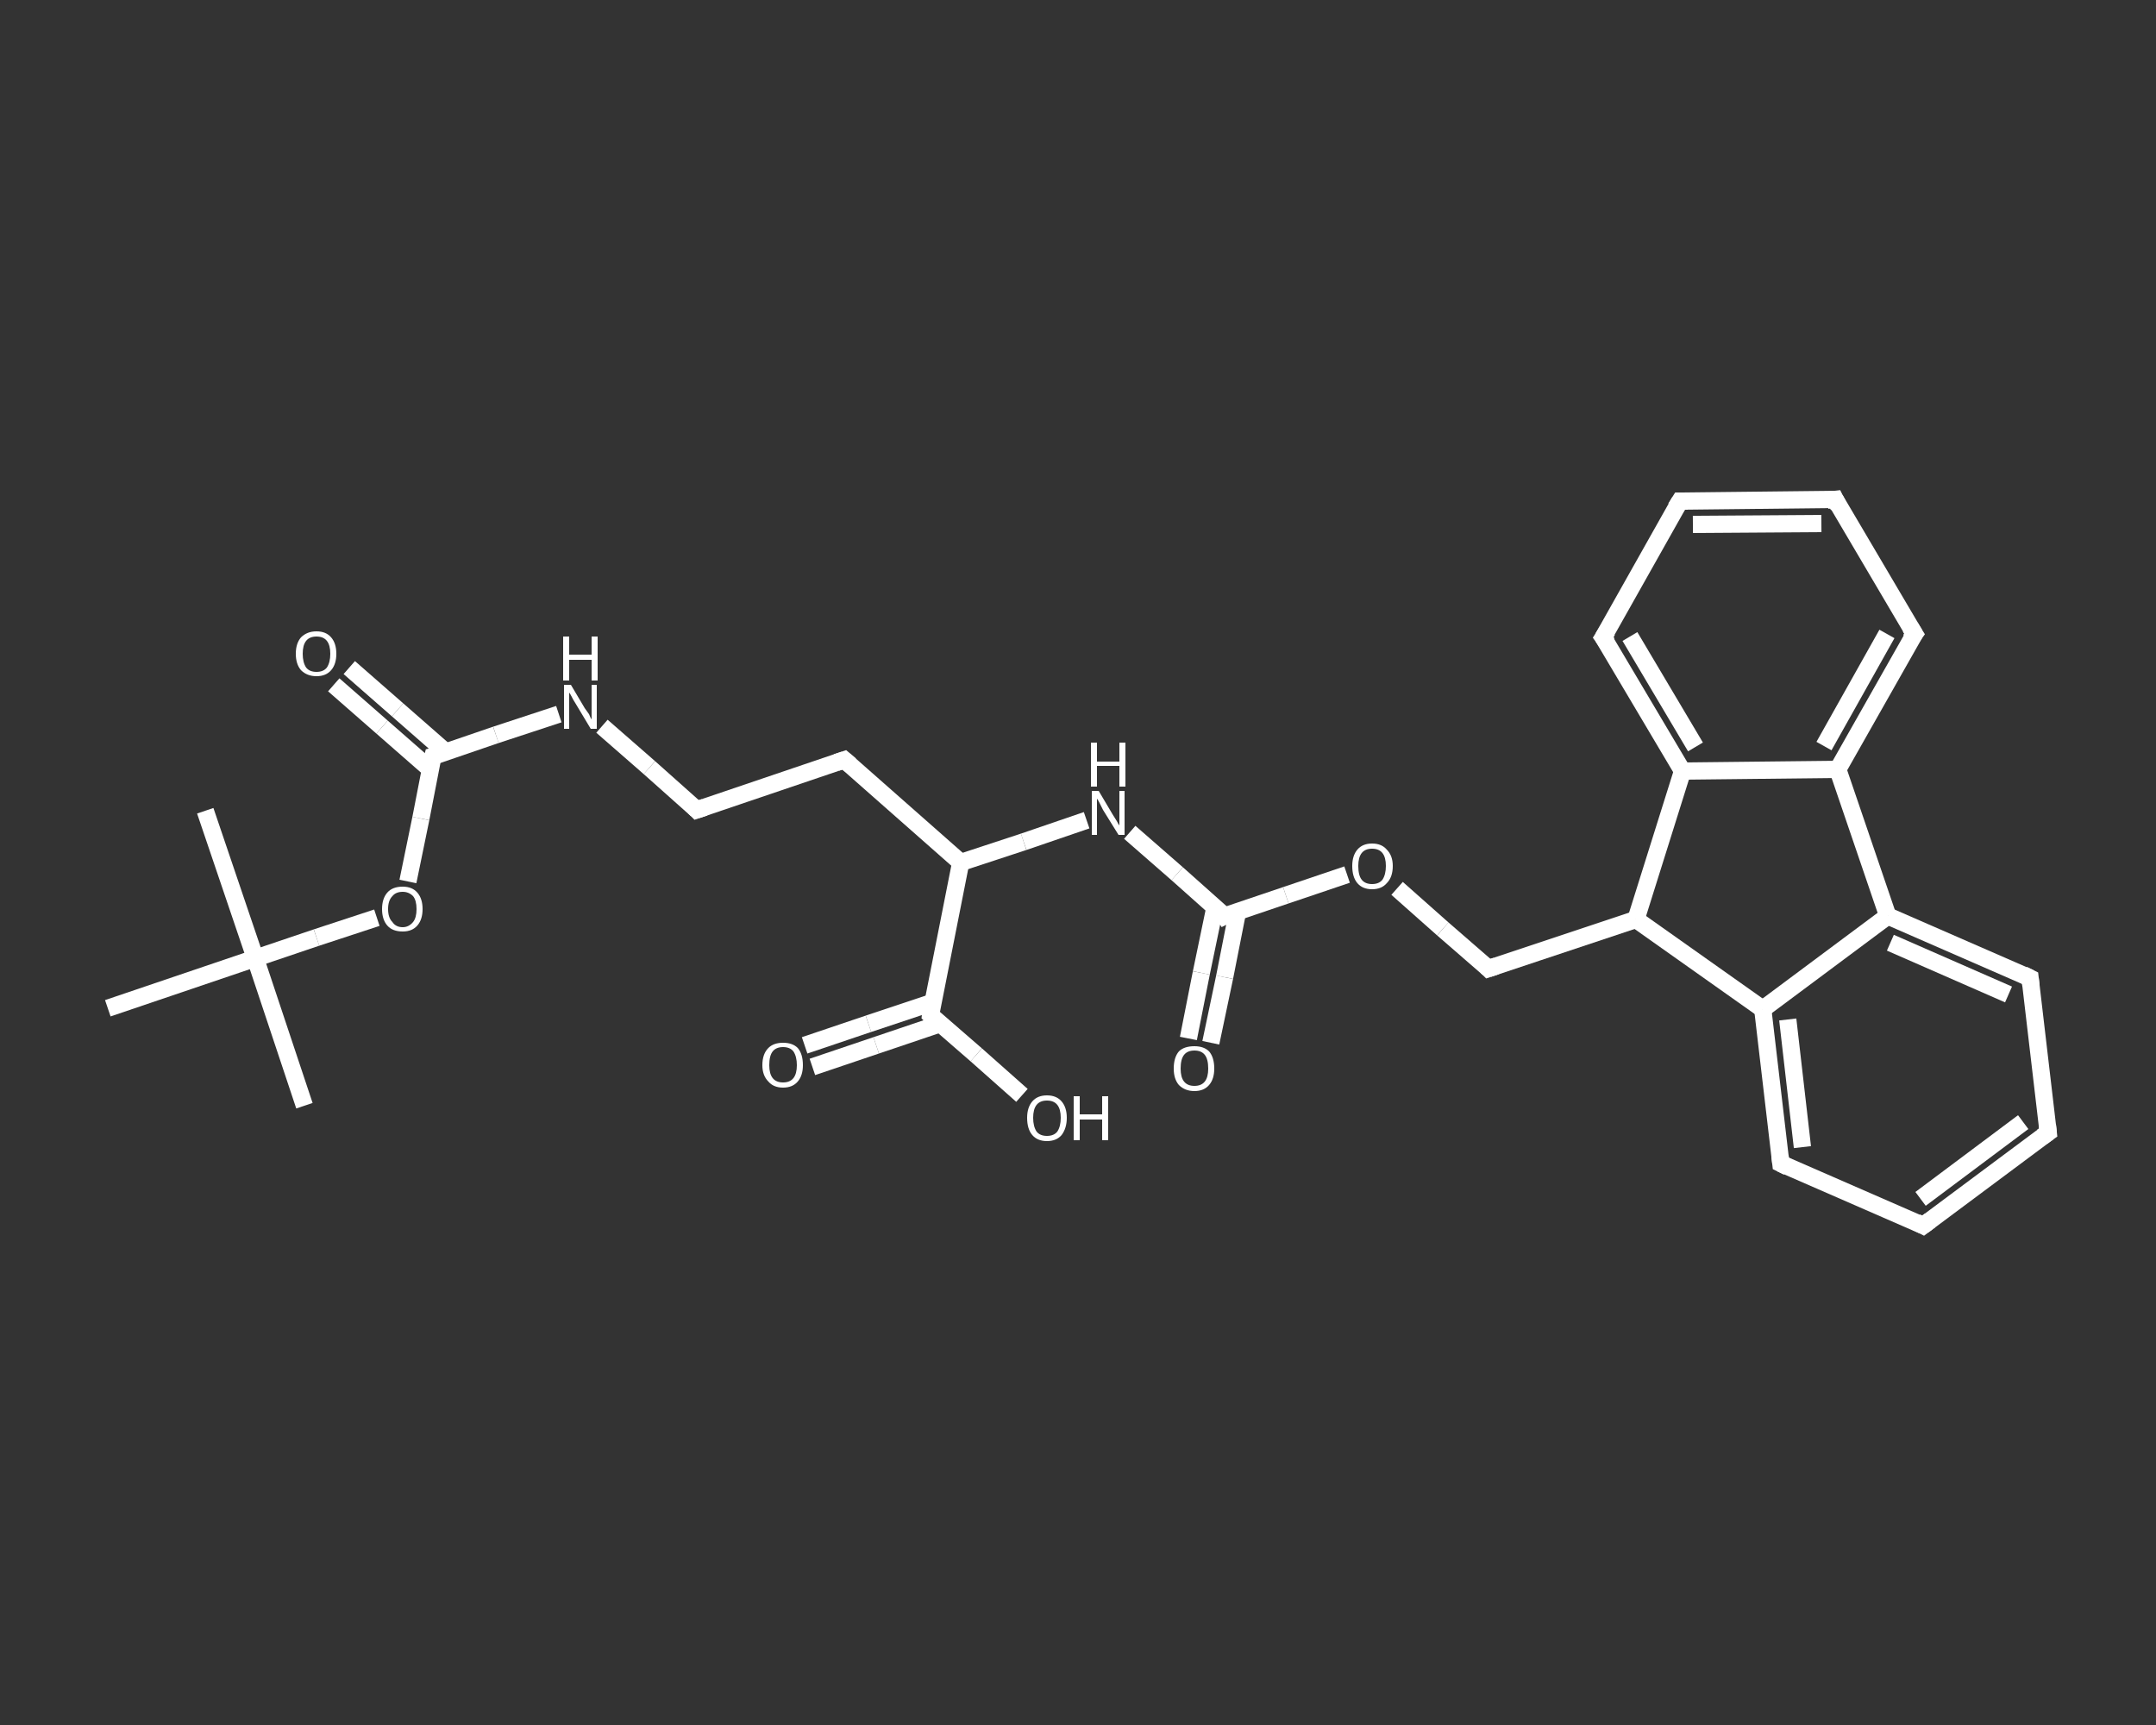 <?xml version='1.0' encoding='iso-8859-1'?>
<svg version='1.1' baseProfile='full'
              xmlns='http://www.w3.org/2000/svg'
                      xmlns:rdkit='http://www.rdkit.org/xml'
                      xmlns:xlink='http://www.w3.org/1999/xlink'
                  xml:space='preserve'
width='250px' height='200px' viewBox='0 0 250 200'>
<rect x="0" y="0" width="250" height="200" fill="#333333" stroke="none"/>
<!-- END OF HEADER -->
<rect style='opacity:1.0;fill:transparent;stroke:none' width='250.0' height='200.0' x='0.0' y='0.0'> </rect>
<path class='bond-0 atom-0 atom-1' d='M 35.3,128.2 L 29.6,111.1' style='fill:none;fill-rule:evenodd;stroke:#FFFFFF;stroke-width:2.0px;stroke-linecap:butt;stroke-linejoin:miter;stroke-opacity:1' />
<path class='bond-1 atom-1 atom-2' d='M 29.6,111.1 L 23.8,94.0' style='fill:none;fill-rule:evenodd;stroke:#FFFFFF;stroke-width:2.0px;stroke-linecap:butt;stroke-linejoin:miter;stroke-opacity:1' />
<path class='bond-2 atom-1 atom-3' d='M 29.6,111.1 L 12.5,116.9' style='fill:none;fill-rule:evenodd;stroke:#FFFFFF;stroke-width:2.0px;stroke-linecap:butt;stroke-linejoin:miter;stroke-opacity:1' />
<path class='bond-3 atom-1 atom-4' d='M 29.6,111.1 L 36.7,108.7' style='fill:none;fill-rule:evenodd;stroke:#FFFFFF;stroke-width:2.0px;stroke-linecap:butt;stroke-linejoin:miter;stroke-opacity:1' />
<path class='bond-3 atom-1 atom-4' d='M 36.7,108.7 L 43.7,106.4' style='fill:none;fill-rule:evenodd;stroke:#FFFFFF;stroke-width:2.0px;stroke-linecap:butt;stroke-linejoin:miter;stroke-opacity:1' />
<path class='bond-4 atom-4 atom-5' d='M 47.3,102.2 L 48.8,94.9' style='fill:none;fill-rule:evenodd;stroke:#FFFFFF;stroke-width:2.0px;stroke-linecap:butt;stroke-linejoin:miter;stroke-opacity:1' />
<path class='bond-4 atom-4 atom-5' d='M 48.8,94.9 L 50.2,87.7' style='fill:none;fill-rule:evenodd;stroke:#FFFFFF;stroke-width:2.0px;stroke-linecap:butt;stroke-linejoin:miter;stroke-opacity:1' />
<path class='bond-5 atom-5 atom-6' d='M 51.7,87.2 L 46.1,82.3' style='fill:none;fill-rule:evenodd;stroke:#FFFFFF;stroke-width:2.0px;stroke-linecap:butt;stroke-linejoin:miter;stroke-opacity:1' />
<path class='bond-5 atom-5 atom-6' d='M 46.1,82.3 L 40.5,77.4' style='fill:none;fill-rule:evenodd;stroke:#FFFFFF;stroke-width:2.0px;stroke-linecap:butt;stroke-linejoin:miter;stroke-opacity:1' />
<path class='bond-5 atom-5 atom-6' d='M 49.9,89.2 L 44.3,84.3' style='fill:none;fill-rule:evenodd;stroke:#FFFFFF;stroke-width:2.0px;stroke-linecap:butt;stroke-linejoin:miter;stroke-opacity:1' />
<path class='bond-5 atom-5 atom-6' d='M 44.3,84.3 L 38.7,79.4' style='fill:none;fill-rule:evenodd;stroke:#FFFFFF;stroke-width:2.0px;stroke-linecap:butt;stroke-linejoin:miter;stroke-opacity:1' />
<path class='bond-6 atom-5 atom-7' d='M 50.2,87.7 L 57.5,85.2' style='fill:none;fill-rule:evenodd;stroke:#FFFFFF;stroke-width:2.0px;stroke-linecap:butt;stroke-linejoin:miter;stroke-opacity:1' />
<path class='bond-6 atom-5 atom-7' d='M 57.5,85.2 L 64.8,82.8' style='fill:none;fill-rule:evenodd;stroke:#FFFFFF;stroke-width:2.0px;stroke-linecap:butt;stroke-linejoin:miter;stroke-opacity:1' />
<path class='bond-7 atom-7 atom-8' d='M 69.8,84.2 L 75.3,89.0' style='fill:none;fill-rule:evenodd;stroke:#FFFFFF;stroke-width:2.0px;stroke-linecap:butt;stroke-linejoin:miter;stroke-opacity:1' />
<path class='bond-7 atom-7 atom-8' d='M 75.3,89.0 L 80.8,93.9' style='fill:none;fill-rule:evenodd;stroke:#FFFFFF;stroke-width:2.0px;stroke-linecap:butt;stroke-linejoin:miter;stroke-opacity:1' />
<path class='bond-8 atom-8 atom-9' d='M 80.8,93.9 L 97.9,88.1' style='fill:none;fill-rule:evenodd;stroke:#FFFFFF;stroke-width:2.0px;stroke-linecap:butt;stroke-linejoin:miter;stroke-opacity:1' />
<path class='bond-9 atom-9 atom-10' d='M 97.9,88.1 L 111.4,100.0' style='fill:none;fill-rule:evenodd;stroke:#FFFFFF;stroke-width:2.0px;stroke-linecap:butt;stroke-linejoin:miter;stroke-opacity:1' />
<path class='bond-10 atom-10 atom-11' d='M 111.4,100.0 L 118.7,97.6' style='fill:none;fill-rule:evenodd;stroke:#FFFFFF;stroke-width:2.0px;stroke-linecap:butt;stroke-linejoin:miter;stroke-opacity:1' />
<path class='bond-10 atom-10 atom-11' d='M 118.7,97.6 L 126.0,95.1' style='fill:none;fill-rule:evenodd;stroke:#FFFFFF;stroke-width:2.0px;stroke-linecap:butt;stroke-linejoin:miter;stroke-opacity:1' />
<path class='bond-11 atom-11 atom-12' d='M 131.0,96.5 L 136.5,101.3' style='fill:none;fill-rule:evenodd;stroke:#FFFFFF;stroke-width:2.0px;stroke-linecap:butt;stroke-linejoin:miter;stroke-opacity:1' />
<path class='bond-11 atom-11 atom-12' d='M 136.5,101.3 L 142.0,106.2' style='fill:none;fill-rule:evenodd;stroke:#FFFFFF;stroke-width:2.0px;stroke-linecap:butt;stroke-linejoin:miter;stroke-opacity:1' />
<path class='bond-12 atom-12 atom-13' d='M 140.9,105.1 L 139.3,112.8' style='fill:none;fill-rule:evenodd;stroke:#FFFFFF;stroke-width:2.0px;stroke-linecap:butt;stroke-linejoin:miter;stroke-opacity:1' />
<path class='bond-12 atom-12 atom-13' d='M 139.3,112.8 L 137.8,120.4' style='fill:none;fill-rule:evenodd;stroke:#FFFFFF;stroke-width:2.0px;stroke-linecap:butt;stroke-linejoin:miter;stroke-opacity:1' />
<path class='bond-12 atom-12 atom-13' d='M 143.5,105.7 L 142.0,113.3' style='fill:none;fill-rule:evenodd;stroke:#FFFFFF;stroke-width:2.0px;stroke-linecap:butt;stroke-linejoin:miter;stroke-opacity:1' />
<path class='bond-12 atom-12 atom-13' d='M 142.0,113.3 L 140.4,120.9' style='fill:none;fill-rule:evenodd;stroke:#FFFFFF;stroke-width:2.0px;stroke-linecap:butt;stroke-linejoin:miter;stroke-opacity:1' />
<path class='bond-13 atom-12 atom-14' d='M 142.0,106.2 L 149.1,103.8' style='fill:none;fill-rule:evenodd;stroke:#FFFFFF;stroke-width:2.0px;stroke-linecap:butt;stroke-linejoin:miter;stroke-opacity:1' />
<path class='bond-13 atom-12 atom-14' d='M 149.1,103.8 L 156.2,101.4' style='fill:none;fill-rule:evenodd;stroke:#FFFFFF;stroke-width:2.0px;stroke-linecap:butt;stroke-linejoin:miter;stroke-opacity:1' />
<path class='bond-14 atom-14 atom-15' d='M 162.0,103.0 L 167.3,107.7' style='fill:none;fill-rule:evenodd;stroke:#FFFFFF;stroke-width:2.0px;stroke-linecap:butt;stroke-linejoin:miter;stroke-opacity:1' />
<path class='bond-14 atom-14 atom-15' d='M 167.3,107.7 L 172.6,112.3' style='fill:none;fill-rule:evenodd;stroke:#FFFFFF;stroke-width:2.0px;stroke-linecap:butt;stroke-linejoin:miter;stroke-opacity:1' />
<path class='bond-15 atom-15 atom-16' d='M 172.6,112.3 L 189.7,106.6' style='fill:none;fill-rule:evenodd;stroke:#FFFFFF;stroke-width:2.0px;stroke-linecap:butt;stroke-linejoin:miter;stroke-opacity:1' />
<path class='bond-16 atom-16 atom-17' d='M 189.7,106.6 L 204.4,117.0' style='fill:none;fill-rule:evenodd;stroke:#FFFFFF;stroke-width:2.0px;stroke-linecap:butt;stroke-linejoin:miter;stroke-opacity:1' />
<path class='bond-17 atom-17 atom-18' d='M 204.4,117.0 L 206.5,134.9' style='fill:none;fill-rule:evenodd;stroke:#FFFFFF;stroke-width:2.0px;stroke-linecap:butt;stroke-linejoin:miter;stroke-opacity:1' />
<path class='bond-17 atom-17 atom-18' d='M 207.3,118.2 L 209.0,133.0' style='fill:none;fill-rule:evenodd;stroke:#FFFFFF;stroke-width:2.0px;stroke-linecap:butt;stroke-linejoin:miter;stroke-opacity:1' />
<path class='bond-18 atom-18 atom-19' d='M 206.5,134.9 L 223.0,142.1' style='fill:none;fill-rule:evenodd;stroke:#FFFFFF;stroke-width:2.0px;stroke-linecap:butt;stroke-linejoin:miter;stroke-opacity:1' />
<path class='bond-19 atom-19 atom-20' d='M 223.0,142.1 L 237.5,131.3' style='fill:none;fill-rule:evenodd;stroke:#FFFFFF;stroke-width:2.0px;stroke-linecap:butt;stroke-linejoin:miter;stroke-opacity:1' />
<path class='bond-19 atom-19 atom-20' d='M 222.7,139.0 L 234.6,130.1' style='fill:none;fill-rule:evenodd;stroke:#FFFFFF;stroke-width:2.0px;stroke-linecap:butt;stroke-linejoin:miter;stroke-opacity:1' />
<path class='bond-20 atom-20 atom-21' d='M 237.5,131.3 L 235.4,113.4' style='fill:none;fill-rule:evenodd;stroke:#FFFFFF;stroke-width:2.0px;stroke-linecap:butt;stroke-linejoin:miter;stroke-opacity:1' />
<path class='bond-21 atom-21 atom-22' d='M 235.4,113.4 L 218.9,106.2' style='fill:none;fill-rule:evenodd;stroke:#FFFFFF;stroke-width:2.0px;stroke-linecap:butt;stroke-linejoin:miter;stroke-opacity:1' />
<path class='bond-21 atom-21 atom-22' d='M 232.9,115.3 L 219.2,109.3' style='fill:none;fill-rule:evenodd;stroke:#FFFFFF;stroke-width:2.0px;stroke-linecap:butt;stroke-linejoin:miter;stroke-opacity:1' />
<path class='bond-22 atom-22 atom-23' d='M 218.9,106.2 L 213.1,89.2' style='fill:none;fill-rule:evenodd;stroke:#FFFFFF;stroke-width:2.0px;stroke-linecap:butt;stroke-linejoin:miter;stroke-opacity:1' />
<path class='bond-23 atom-23 atom-24' d='M 213.1,89.2 L 222.0,73.5' style='fill:none;fill-rule:evenodd;stroke:#FFFFFF;stroke-width:2.0px;stroke-linecap:butt;stroke-linejoin:miter;stroke-opacity:1' />
<path class='bond-23 atom-23 atom-24' d='M 211.5,86.5 L 218.8,73.5' style='fill:none;fill-rule:evenodd;stroke:#FFFFFF;stroke-width:2.0px;stroke-linecap:butt;stroke-linejoin:miter;stroke-opacity:1' />
<path class='bond-24 atom-24 atom-25' d='M 222.0,73.5 L 212.8,57.9' style='fill:none;fill-rule:evenodd;stroke:#FFFFFF;stroke-width:2.0px;stroke-linecap:butt;stroke-linejoin:miter;stroke-opacity:1' />
<path class='bond-25 atom-25 atom-26' d='M 212.8,57.9 L 194.8,58.1' style='fill:none;fill-rule:evenodd;stroke:#FFFFFF;stroke-width:2.0px;stroke-linecap:butt;stroke-linejoin:miter;stroke-opacity:1' />
<path class='bond-25 atom-25 atom-26' d='M 211.2,60.7 L 196.3,60.8' style='fill:none;fill-rule:evenodd;stroke:#FFFFFF;stroke-width:2.0px;stroke-linecap:butt;stroke-linejoin:miter;stroke-opacity:1' />
<path class='bond-26 atom-26 atom-27' d='M 194.8,58.1 L 185.9,73.9' style='fill:none;fill-rule:evenodd;stroke:#FFFFFF;stroke-width:2.0px;stroke-linecap:butt;stroke-linejoin:miter;stroke-opacity:1' />
<path class='bond-27 atom-27 atom-28' d='M 185.9,73.9 L 195.1,89.4' style='fill:none;fill-rule:evenodd;stroke:#FFFFFF;stroke-width:2.0px;stroke-linecap:butt;stroke-linejoin:miter;stroke-opacity:1' />
<path class='bond-27 atom-27 atom-28' d='M 189.0,73.8 L 196.6,86.6' style='fill:none;fill-rule:evenodd;stroke:#FFFFFF;stroke-width:2.0px;stroke-linecap:butt;stroke-linejoin:miter;stroke-opacity:1' />
<path class='bond-28 atom-10 atom-29' d='M 111.4,100.0 L 107.9,117.7' style='fill:none;fill-rule:evenodd;stroke:#FFFFFF;stroke-width:2.0px;stroke-linecap:butt;stroke-linejoin:miter;stroke-opacity:1' />
<path class='bond-29 atom-29 atom-30' d='M 108.2,116.2 L 100.7,118.7' style='fill:none;fill-rule:evenodd;stroke:#FFFFFF;stroke-width:2.0px;stroke-linecap:butt;stroke-linejoin:miter;stroke-opacity:1' />
<path class='bond-29 atom-29 atom-30' d='M 100.7,118.7 L 93.3,121.2' style='fill:none;fill-rule:evenodd;stroke:#FFFFFF;stroke-width:2.0px;stroke-linecap:butt;stroke-linejoin:miter;stroke-opacity:1' />
<path class='bond-29 atom-29 atom-30' d='M 109.0,118.7 L 101.6,121.2' style='fill:none;fill-rule:evenodd;stroke:#FFFFFF;stroke-width:2.0px;stroke-linecap:butt;stroke-linejoin:miter;stroke-opacity:1' />
<path class='bond-29 atom-29 atom-30' d='M 101.6,121.2 L 94.2,123.7' style='fill:none;fill-rule:evenodd;stroke:#FFFFFF;stroke-width:2.0px;stroke-linecap:butt;stroke-linejoin:miter;stroke-opacity:1' />
<path class='bond-30 atom-29 atom-31' d='M 107.9,117.7 L 113.2,122.3' style='fill:none;fill-rule:evenodd;stroke:#FFFFFF;stroke-width:2.0px;stroke-linecap:butt;stroke-linejoin:miter;stroke-opacity:1' />
<path class='bond-30 atom-29 atom-31' d='M 113.2,122.3 L 118.5,127.0' style='fill:none;fill-rule:evenodd;stroke:#FFFFFF;stroke-width:2.0px;stroke-linecap:butt;stroke-linejoin:miter;stroke-opacity:1' />
<path class='bond-31 atom-28 atom-16' d='M 195.1,89.4 L 189.7,106.6' style='fill:none;fill-rule:evenodd;stroke:#FFFFFF;stroke-width:2.0px;stroke-linecap:butt;stroke-linejoin:miter;stroke-opacity:1' />
<path class='bond-32 atom-22 atom-17' d='M 218.9,106.2 L 204.4,117.0' style='fill:none;fill-rule:evenodd;stroke:#FFFFFF;stroke-width:2.0px;stroke-linecap:butt;stroke-linejoin:miter;stroke-opacity:1' />
<path class='bond-33 atom-28 atom-23' d='M 195.1,89.4 L 213.1,89.2' style='fill:none;fill-rule:evenodd;stroke:#FFFFFF;stroke-width:2.0px;stroke-linecap:butt;stroke-linejoin:miter;stroke-opacity:1' />
<path d='M 50.1,88.1 L 50.2,87.7 L 50.6,87.6' style='fill:none;stroke:#FFFFFF;stroke-width:2.0px;stroke-linecap:butt;stroke-linejoin:miter;stroke-opacity:1;' />
<path d='M 80.5,93.6 L 80.8,93.9 L 81.7,93.6' style='fill:none;stroke:#FFFFFF;stroke-width:2.0px;stroke-linecap:butt;stroke-linejoin:miter;stroke-opacity:1;' />
<path d='M 97.0,88.4 L 97.9,88.1 L 98.6,88.7' style='fill:none;stroke:#FFFFFF;stroke-width:2.0px;stroke-linecap:butt;stroke-linejoin:miter;stroke-opacity:1;' />
<path d='M 141.8,105.9 L 142.0,106.2 L 142.4,106.0' style='fill:none;stroke:#FFFFFF;stroke-width:2.0px;stroke-linecap:butt;stroke-linejoin:miter;stroke-opacity:1;' />
<path d='M 172.4,112.1 L 172.6,112.3 L 173.5,112.0' style='fill:none;stroke:#FFFFFF;stroke-width:2.0px;stroke-linecap:butt;stroke-linejoin:miter;stroke-opacity:1;' />
<path d='M 206.4,134.0 L 206.5,134.9 L 207.3,135.3' style='fill:none;stroke:#FFFFFF;stroke-width:2.0px;stroke-linecap:butt;stroke-linejoin:miter;stroke-opacity:1;' />
<path d='M 222.2,141.7 L 223.0,142.1 L 223.8,141.5' style='fill:none;stroke:#FFFFFF;stroke-width:2.0px;stroke-linecap:butt;stroke-linejoin:miter;stroke-opacity:1;' />
<path d='M 236.8,131.8 L 237.5,131.3 L 237.4,130.4' style='fill:none;stroke:#FFFFFF;stroke-width:2.0px;stroke-linecap:butt;stroke-linejoin:miter;stroke-opacity:1;' />
<path d='M 235.5,114.3 L 235.4,113.4 L 234.6,113.0' style='fill:none;stroke:#FFFFFF;stroke-width:2.0px;stroke-linecap:butt;stroke-linejoin:miter;stroke-opacity:1;' />
<path d='M 221.5,74.2 L 222.0,73.5 L 221.5,72.7' style='fill:none;stroke:#FFFFFF;stroke-width:2.0px;stroke-linecap:butt;stroke-linejoin:miter;stroke-opacity:1;' />
<path d='M 213.2,58.7 L 212.8,57.9 L 211.9,58.0' style='fill:none;stroke:#FFFFFF;stroke-width:2.0px;stroke-linecap:butt;stroke-linejoin:miter;stroke-opacity:1;' />
<path d='M 195.7,58.1 L 194.8,58.1 L 194.3,58.9' style='fill:none;stroke:#FFFFFF;stroke-width:2.0px;stroke-linecap:butt;stroke-linejoin:miter;stroke-opacity:1;' />
<path d='M 186.4,73.1 L 185.9,73.9 L 186.4,74.6' style='fill:none;stroke:#FFFFFF;stroke-width:2.0px;stroke-linecap:butt;stroke-linejoin:miter;stroke-opacity:1;' />
<path d='M 108.0,116.8 L 107.9,117.7 L 108.1,117.9' style='fill:none;stroke:#FFFFFF;stroke-width:2.0px;stroke-linecap:butt;stroke-linejoin:miter;stroke-opacity:1;' />
<path class='atom-4' d='M 44.3 105.4
Q 44.3 104.2, 44.9 103.5
Q 45.5 102.8, 46.7 102.8
Q 47.8 102.8, 48.4 103.5
Q 49.0 104.2, 49.0 105.4
Q 49.0 106.6, 48.4 107.3
Q 47.8 108.0, 46.7 108.0
Q 45.5 108.0, 44.9 107.3
Q 44.3 106.6, 44.3 105.4
M 46.7 107.5
Q 47.4 107.5, 47.9 106.9
Q 48.3 106.4, 48.3 105.4
Q 48.3 104.4, 47.9 103.9
Q 47.4 103.4, 46.7 103.4
Q 45.9 103.4, 45.5 103.9
Q 45.0 104.4, 45.0 105.4
Q 45.0 106.4, 45.5 106.9
Q 45.9 107.5, 46.7 107.5
' fill='#FFFFFF'/>
<path class='atom-6' d='M 34.3 75.8
Q 34.3 74.6, 34.9 73.9
Q 35.6 73.2, 36.7 73.2
Q 37.8 73.2, 38.4 73.9
Q 39.0 74.6, 39.0 75.8
Q 39.0 77.0, 38.4 77.7
Q 37.8 78.4, 36.7 78.4
Q 35.6 78.4, 34.9 77.7
Q 34.3 77.0, 34.3 75.8
M 36.7 77.9
Q 37.5 77.9, 37.9 77.4
Q 38.3 76.8, 38.3 75.8
Q 38.3 74.8, 37.9 74.3
Q 37.5 73.8, 36.7 73.8
Q 35.9 73.8, 35.5 74.3
Q 35.1 74.8, 35.1 75.8
Q 35.1 76.8, 35.5 77.4
Q 35.9 77.9, 36.7 77.9
' fill='#FFFFFF'/>
<path class='atom-7' d='M 66.2 79.4
L 67.8 82.1
Q 68.0 82.4, 68.3 82.8
Q 68.5 83.3, 68.6 83.4
L 68.6 79.4
L 69.2 79.4
L 69.2 84.5
L 68.5 84.5
L 66.7 81.5
Q 66.5 81.2, 66.3 80.8
Q 66.1 80.4, 66.0 80.3
L 66.0 84.5
L 65.4 84.5
L 65.4 79.4
L 66.2 79.4
' fill='#FFFFFF'/>
<path class='atom-7' d='M 65.3 73.8
L 66.0 73.8
L 66.0 75.9
L 68.6 75.9
L 68.6 73.8
L 69.3 73.8
L 69.3 78.9
L 68.6 78.9
L 68.6 76.5
L 66.0 76.5
L 66.0 78.9
L 65.3 78.9
L 65.3 73.8
' fill='#FFFFFF'/>
<path class='atom-11' d='M 127.4 91.7
L 129.0 94.4
Q 129.2 94.7, 129.5 95.2
Q 129.7 95.6, 129.8 95.7
L 129.8 91.7
L 130.4 91.7
L 130.4 96.8
L 129.7 96.8
L 127.9 93.9
Q 127.7 93.5, 127.5 93.1
Q 127.3 92.7, 127.2 92.6
L 127.2 96.8
L 126.6 96.8
L 126.6 91.7
L 127.4 91.7
' fill='#FFFFFF'/>
<path class='atom-11' d='M 126.5 86.1
L 127.2 86.1
L 127.2 88.3
L 129.8 88.3
L 129.8 86.1
L 130.5 86.1
L 130.5 91.2
L 129.8 91.2
L 129.8 88.8
L 127.2 88.8
L 127.2 91.2
L 126.5 91.2
L 126.5 86.1
' fill='#FFFFFF'/>
<path class='atom-13' d='M 136.1 123.9
Q 136.1 122.6, 136.7 121.9
Q 137.3 121.3, 138.5 121.3
Q 139.6 121.3, 140.2 121.9
Q 140.8 122.6, 140.8 123.9
Q 140.8 125.1, 140.2 125.8
Q 139.6 126.5, 138.5 126.5
Q 137.4 126.5, 136.7 125.8
Q 136.1 125.1, 136.1 123.9
M 138.5 125.9
Q 139.3 125.9, 139.7 125.4
Q 140.1 124.9, 140.1 123.9
Q 140.1 122.8, 139.7 122.3
Q 139.3 121.8, 138.5 121.8
Q 137.7 121.8, 137.3 122.3
Q 136.9 122.8, 136.9 123.9
Q 136.9 124.9, 137.3 125.4
Q 137.7 125.9, 138.5 125.9
' fill='#FFFFFF'/>
<path class='atom-14' d='M 156.8 100.4
Q 156.8 99.2, 157.4 98.5
Q 158.0 97.8, 159.1 97.8
Q 160.2 97.8, 160.8 98.5
Q 161.5 99.2, 161.5 100.4
Q 161.5 101.7, 160.8 102.4
Q 160.2 103.1, 159.1 103.1
Q 158.0 103.1, 157.4 102.4
Q 156.8 101.7, 156.8 100.4
M 159.1 102.5
Q 159.9 102.5, 160.3 102.0
Q 160.7 101.4, 160.7 100.4
Q 160.7 99.4, 160.3 98.9
Q 159.9 98.4, 159.1 98.4
Q 158.3 98.4, 157.9 98.9
Q 157.5 99.4, 157.5 100.4
Q 157.5 101.5, 157.9 102.0
Q 158.3 102.5, 159.1 102.5
' fill='#FFFFFF'/>
<path class='atom-30' d='M 88.4 123.5
Q 88.4 122.2, 89.1 121.5
Q 89.7 120.9, 90.8 120.9
Q 91.9 120.9, 92.5 121.5
Q 93.1 122.2, 93.1 123.5
Q 93.1 124.7, 92.5 125.4
Q 91.9 126.1, 90.8 126.1
Q 89.7 126.1, 89.1 125.4
Q 88.4 124.7, 88.4 123.5
M 90.8 125.5
Q 91.6 125.5, 92.0 125.0
Q 92.4 124.5, 92.4 123.5
Q 92.4 122.5, 92.0 121.9
Q 91.6 121.4, 90.8 121.4
Q 90.0 121.4, 89.6 121.9
Q 89.2 122.4, 89.2 123.5
Q 89.2 124.5, 89.6 125.0
Q 90.0 125.5, 90.8 125.5
' fill='#FFFFFF'/>
<path class='atom-31' d='M 119.1 129.6
Q 119.1 128.4, 119.7 127.7
Q 120.3 127.0, 121.4 127.0
Q 122.5 127.0, 123.1 127.7
Q 123.7 128.4, 123.7 129.6
Q 123.7 130.8, 123.1 131.6
Q 122.5 132.3, 121.4 132.3
Q 120.3 132.3, 119.7 131.6
Q 119.1 130.9, 119.1 129.6
M 121.4 131.7
Q 122.2 131.7, 122.6 131.2
Q 123.0 130.6, 123.0 129.6
Q 123.0 128.6, 122.6 128.1
Q 122.2 127.6, 121.4 127.6
Q 120.6 127.6, 120.2 128.1
Q 119.8 128.6, 119.8 129.6
Q 119.8 130.6, 120.2 131.2
Q 120.6 131.7, 121.4 131.7
' fill='#FFFFFF'/>
<path class='atom-31' d='M 124.5 127.1
L 125.2 127.1
L 125.2 129.2
L 127.8 129.2
L 127.8 127.1
L 128.5 127.1
L 128.5 132.2
L 127.8 132.2
L 127.8 129.8
L 125.2 129.8
L 125.2 132.2
L 124.5 132.2
L 124.5 127.1
' fill='#FFFFFF'/>
</svg>
